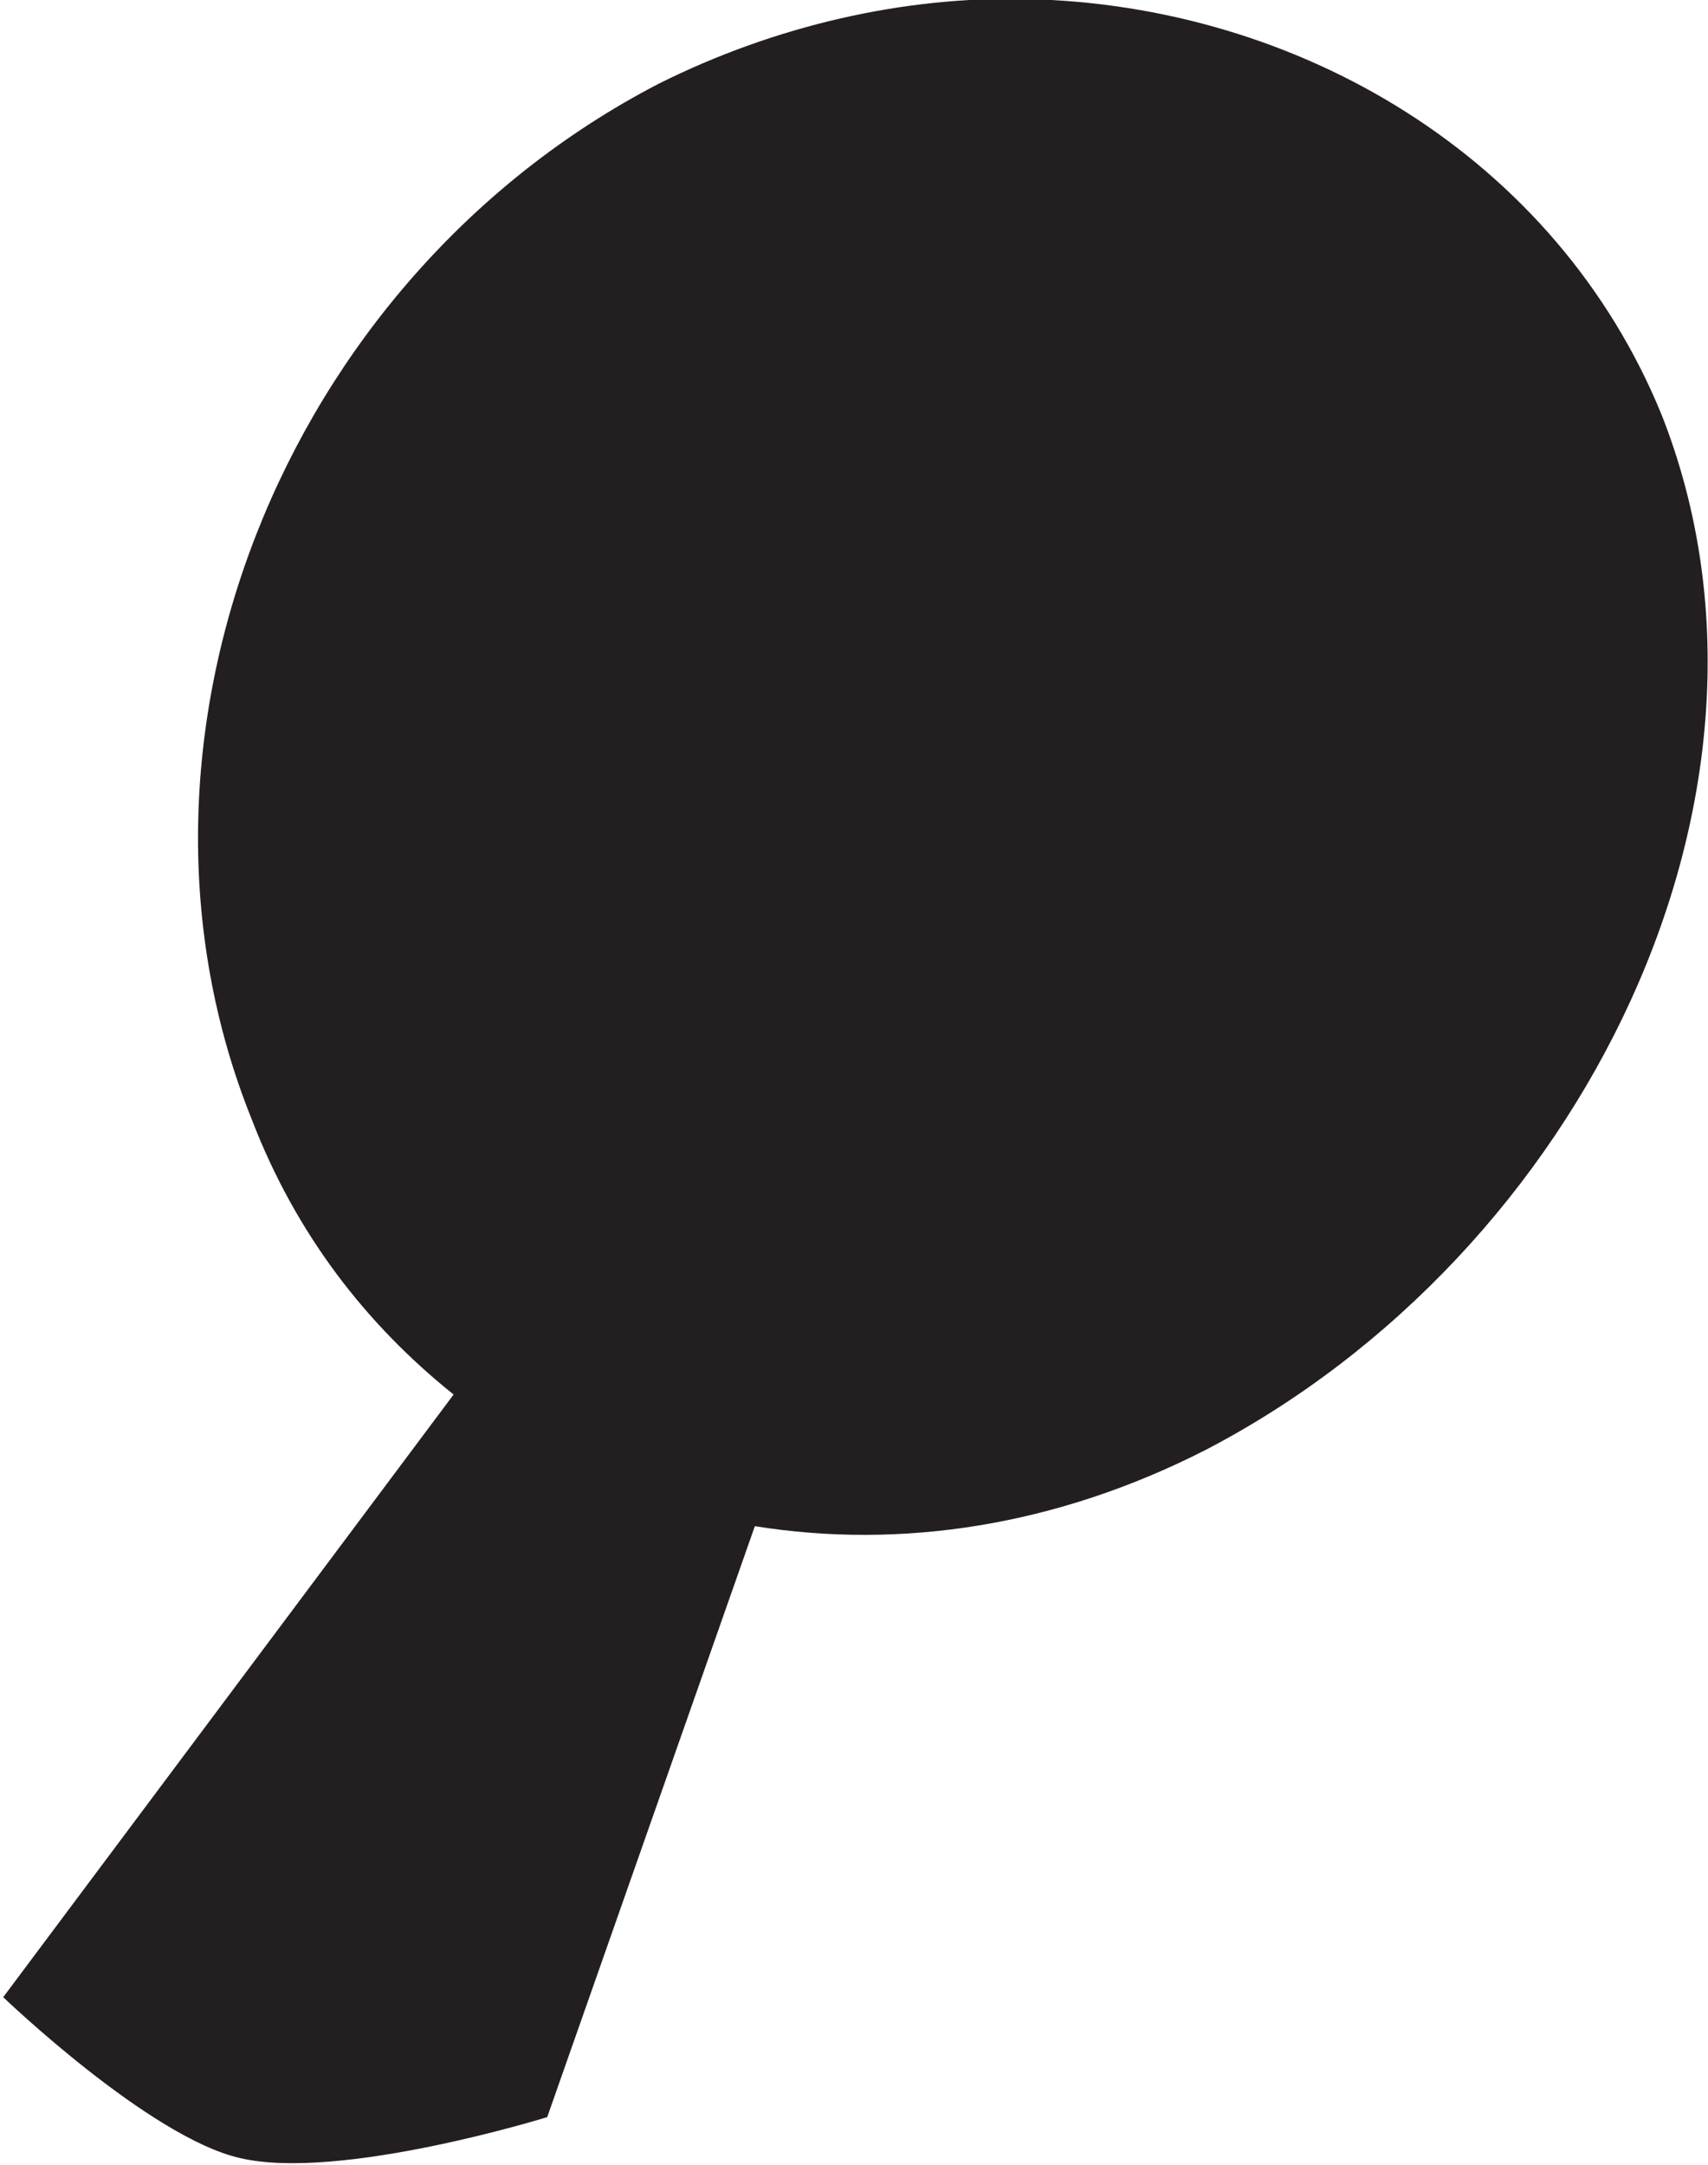 <?xml version="1.0" encoding="utf-8"?>
<!-- Generator: Adobe Illustrator 24.3.0, SVG Export Plug-In . SVG Version: 6.00 Build 0)  -->
<svg version="1.1"
	 id="svg2232" xmlns:cc="http://creativecommons.org/ns#" xmlns:dc="http://purl.org/dc/elements/1.1/" xmlns:inkscape="http://www.inkscape.org/namespaces/inkscape" xmlns:rdf="http://www.w3.org/1999/02/22-rdf-syntax-ns#" xmlns:sodipodi="http://sodipodi.sourceforge.net/DTD/sodipodi-0.dtd" xmlns:svg="http://www.w3.org/2000/svg"
	 xmlns="http://www.w3.org/2000/svg" xmlns:xlink="http://www.w3.org/1999/xlink" x="0px" y="0px" viewBox="0 0 58.4 74"
	 style="enable-background:new 0 0 58.4 74;" xml:space="preserve">
<style type="text/css">
	.st0{fill:#231F20;}
</style>
<sodipodi:namedview  bordercolor="#666666" borderopacity="1.0" id="base" inkscape:current-layer="layer1" inkscape:cx="74.665475" inkscape:cy="47.708941" inkscape:document-rotation="0" inkscape:document-units="mm" inkscape:pageopacity="0.0" inkscape:pageshadow="2" inkscape:window-height="1001" inkscape:window-maximized="1" inkscape:window-width="1920" inkscape:window-x="-9" inkscape:window-y="-9" inkscape:zoom="8.2871284" pagecolor="#ffffff" showgrid="false">
	</sodipodi:namedview>
<g id="layer1" transform="translate(-153.09,-204.132)" inkscape:groupmode="layer" inkscape:label="Layer 1">
	<g id="g2876">
		<path id="path2809" class="st0" d="M188.2,204.1c-4.2-0.1-8.6,0.9-12.6,2.9c-12.9,6.7-19.1,22.5-13.9,35.4c1.5,3.9,3.9,7,6.9,9.4
			l-15.4,20.6c0,0,5,4.8,8.1,5.5c3.4,0.8,10.5-1.4,10.5-1.4l7.1-20.2c5,0.8,10.3,0,15.4-2.6c12.9-6.7,20.7-22.5,15.6-35.4
			C206.3,209.5,197.5,204.3,188.2,204.1z"/>
	</g>
</g>
</svg>
